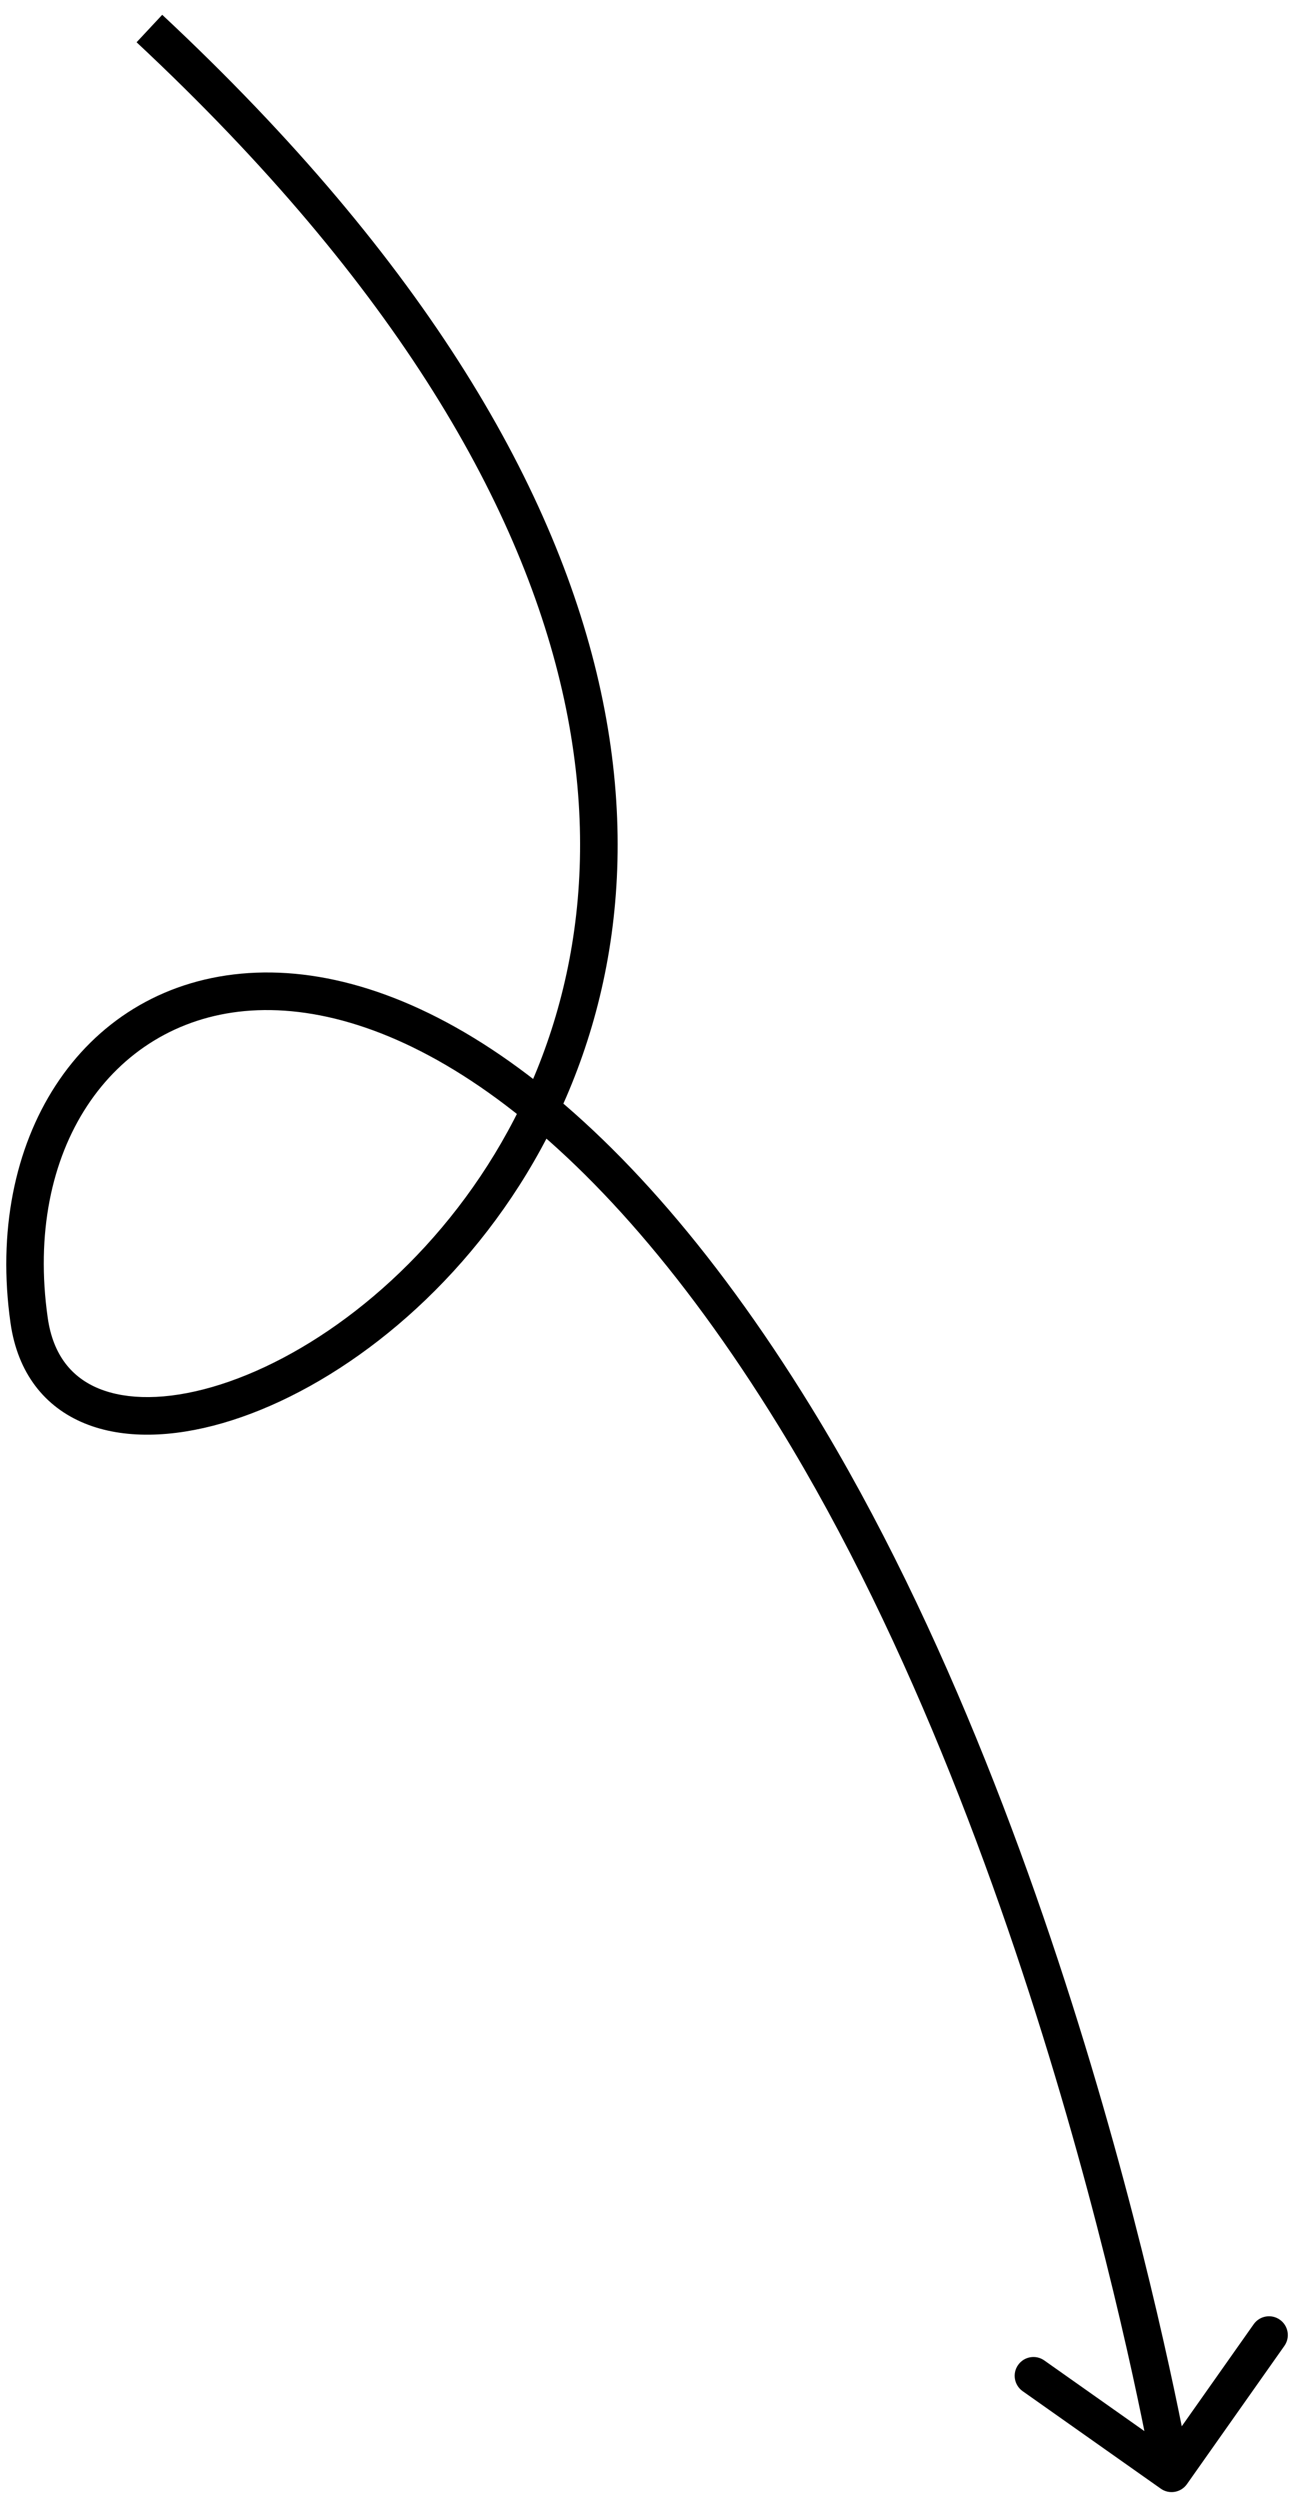 <?xml version="1.0" encoding="UTF-8"?> <svg xmlns="http://www.w3.org/2000/svg" width="69" height="133" viewBox="0 0 69 133" fill="none"> <path d="M61.8 132.401C62.251 132.72 62.875 132.612 63.193 132.161L68.381 124.806C68.7 124.355 68.592 123.731 68.141 123.413C67.689 123.094 67.065 123.202 66.747 123.653L62.136 130.191L55.598 125.579C55.147 125.261 54.523 125.369 54.205 125.82C53.886 126.271 53.994 126.895 54.446 127.214L61.8 132.401ZM42.335 75.388L41.483 75.911L42.335 75.388ZM7.272 2.249C21.206 15.261 27.85 27.106 30.034 37.209C32.214 47.295 29.968 55.73 25.959 62.001C21.932 68.3 16.143 72.394 11.291 73.793C8.858 74.495 6.769 74.489 5.27 73.878C3.838 73.294 2.826 72.114 2.541 70.109L0.561 70.392C0.94 73.052 2.381 74.86 4.514 75.73C6.58 76.572 9.167 76.487 11.845 75.715C17.214 74.167 23.385 69.741 27.644 63.078C31.922 56.387 34.286 47.417 31.989 36.786C29.695 26.172 22.772 13.986 8.637 0.787L7.272 2.249ZM2.541 70.109C1.266 61.168 5.902 54.45 13.025 53.791C20.295 53.12 30.858 58.637 41.483 75.911L43.187 74.864C32.445 57.399 21.286 51.02 12.841 51.8C4.248 52.594 -0.824 60.677 0.561 70.392L2.541 70.109ZM41.483 75.911C48.599 87.48 53.579 101.43 56.783 112.523C58.383 118.063 59.536 122.876 60.289 126.303C60.665 128.016 60.941 129.382 61.123 130.318C61.214 130.786 61.281 131.147 61.325 131.39C61.348 131.511 61.364 131.603 61.375 131.664C61.38 131.695 61.385 131.718 61.387 131.733C61.388 131.74 61.389 131.746 61.39 131.75C61.39 131.751 61.391 131.753 61.391 131.753C61.391 131.754 61.391 131.754 61.391 131.754C61.391 131.754 61.391 131.754 62.376 131.584C63.362 131.414 63.362 131.414 63.362 131.413C63.361 131.413 63.361 131.412 63.361 131.412C63.361 131.411 63.361 131.409 63.36 131.407C63.36 131.402 63.359 131.396 63.357 131.388C63.354 131.371 63.35 131.346 63.344 131.314C63.333 131.25 63.316 131.154 63.293 131.03C63.247 130.78 63.178 130.412 63.086 129.937C62.902 128.986 62.622 127.604 62.242 125.874C61.482 122.414 60.319 117.557 58.705 111.968C55.48 100.803 50.44 86.655 43.187 74.864L41.483 75.911Z" fill="black"></path> </svg> 